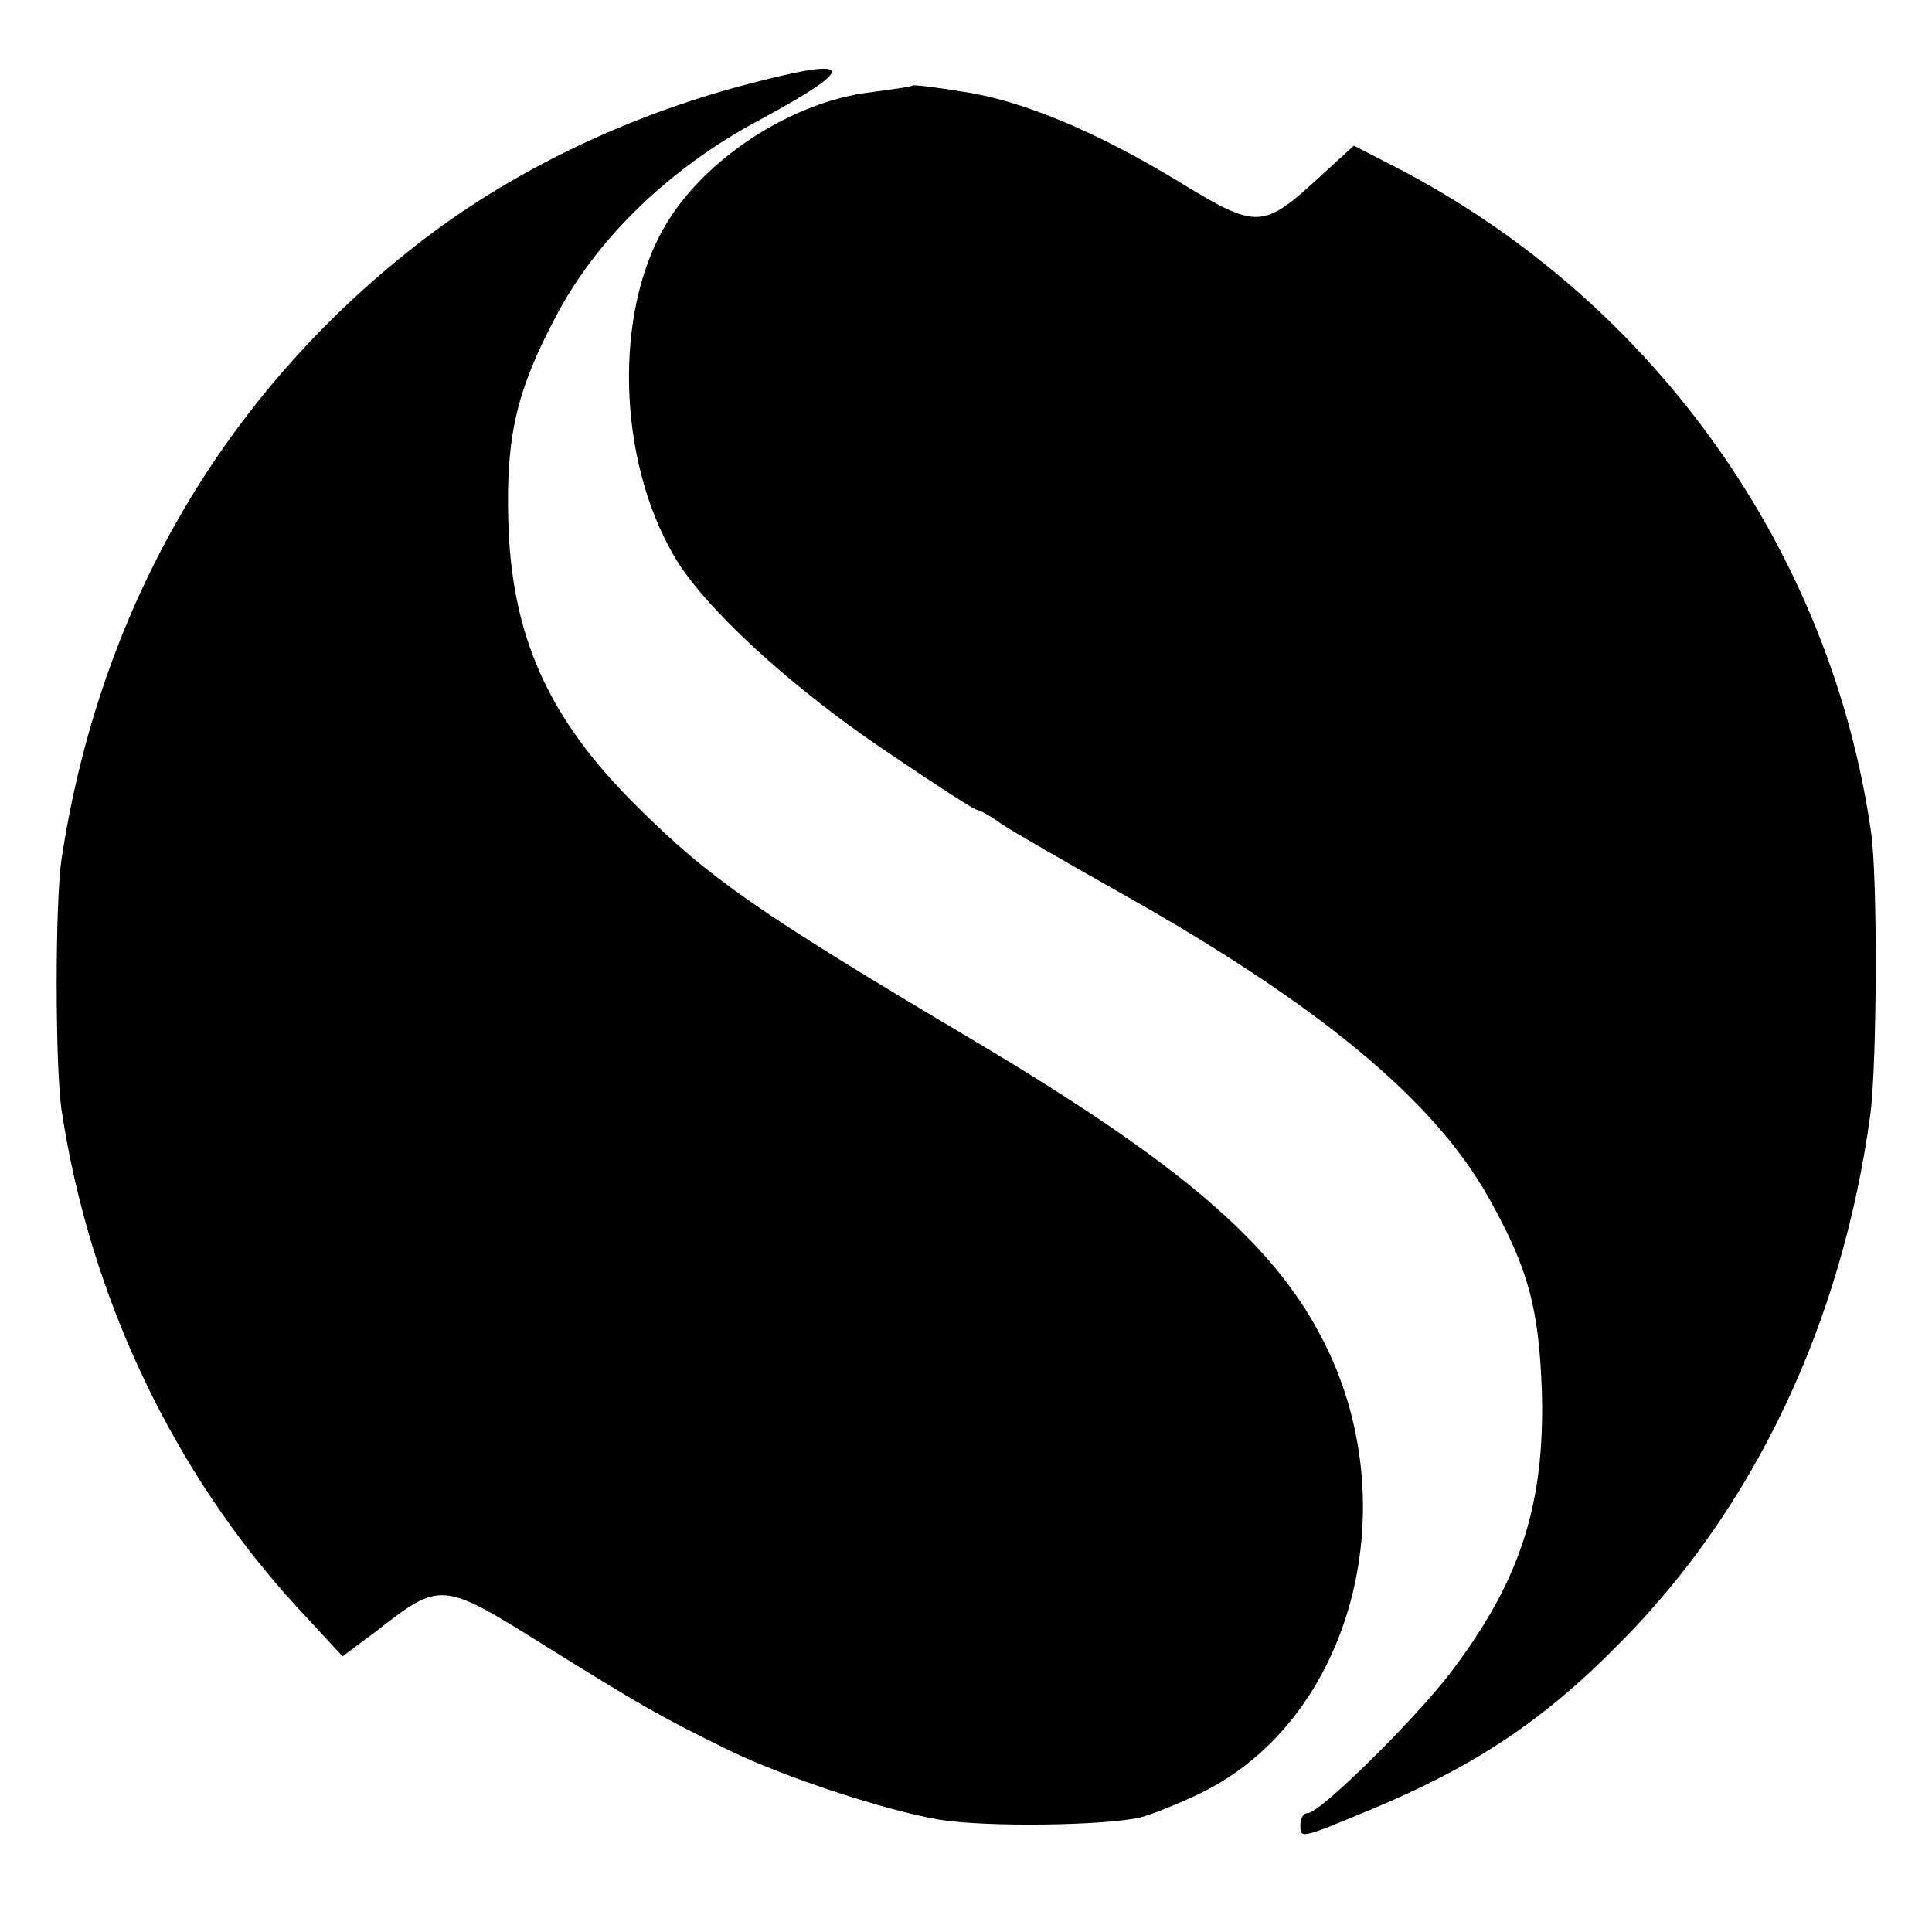 <?xml version="1.0" standalone="no"?>
<!DOCTYPE svg PUBLIC "-//W3C//DTD SVG 20010904//EN"
 "http://www.w3.org/TR/2001/REC-SVG-20010904/DTD/svg10.dtd">
<svg version="1.0" xmlns="http://www.w3.org/2000/svg"
 width="260pt" height="260pt" viewBox="0 0 260 260"
 preserveAspectRatio="xMidYMid meet">
<g transform="translate(0,260) scale(0.1,-0.1)"
fill="#000000" stroke="none">
<path d="M1007 2487 c-165 -43 -322 -119 -447 -217 -261 -204 -426 -490 -477
-825 -9 -57 -9 -281 0 -340 38 -250 150 -486 316 -667 l62 -67 43 32 c90 70
89 70 233 -20 132 -82 150 -92 243 -138 76 -37 213 -82 285 -94 63 -10 220 -8
269 3 16 4 53 19 82 33 205 100 281 391 161 616 -67 127 -192 233 -462 394
-293 174 -360 220 -459 319 -118 117 -168 228 -172 384 -3 113 11 174 64 274
55 105 153 200 275 265 133 72 129 86 -16 48z"/>
<path d="M1228 2485 c-2 -2 -27 -5 -55 -9 -106 -12 -225 -89 -278 -180 -69
-117 -64 -314 12 -444 39 -68 155 -175 284 -262 65 -44 120 -80 124 -80 3 0
18 -8 33 -19 15 -10 86 -51 157 -91 269 -151 425 -280 499 -413 53 -95 67
-147 71 -261 4 -153 -30 -256 -126 -381 -50 -64 -173 -185 -189 -185 -6 0 -10
-7 -10 -15 0 -20 -1 -20 93 19 140 58 234 120 337 225 181 182 299 431 337
711 9 68 10 319 1 380 -54 378 -290 710 -630 890 l-66 34 -46 -42 c-76 -70
-84 -71 -187 -8 -113 69 -216 112 -296 123 -35 6 -64 9 -65 8z"/>
</g>
</svg>
